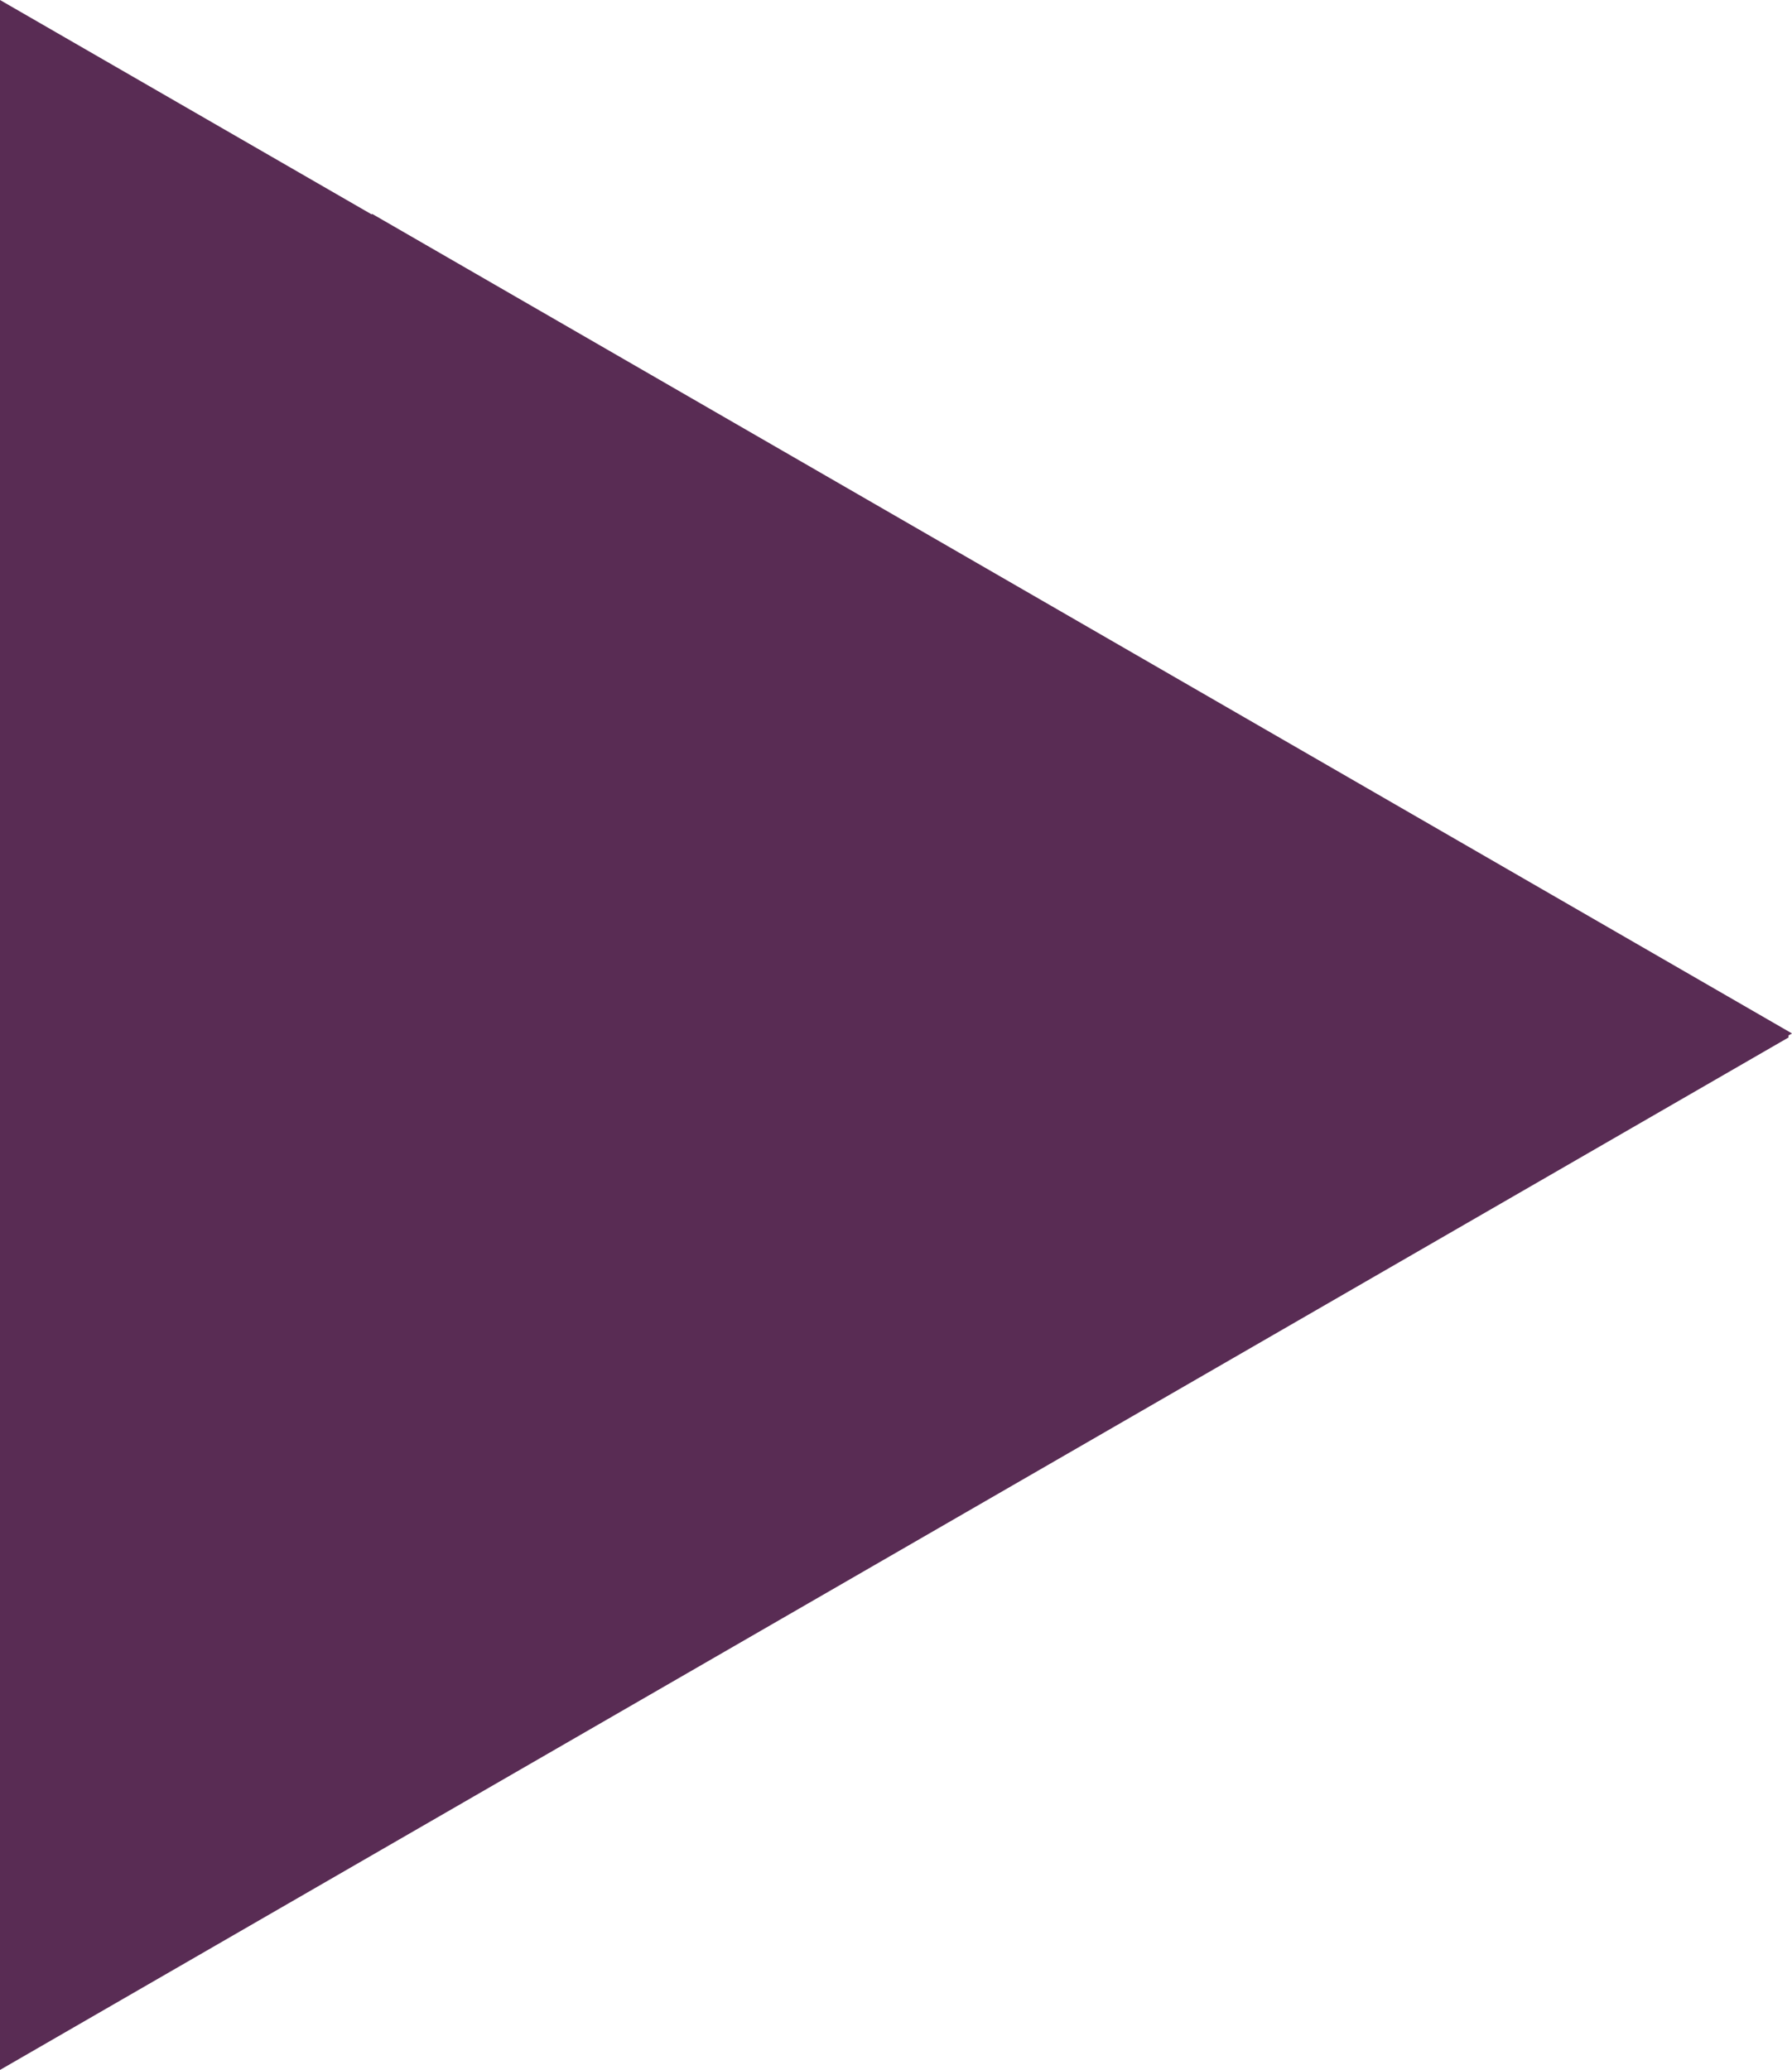 <?xml version="1.0" encoding="UTF-8"?>
<svg width="84px" height="97px" viewBox="0 0 84 97" version="1.1" xmlns="http://www.w3.org/2000/svg" xmlns:xlink="http://www.w3.org/1999/xlink">
    <title>57B29505-94B6-4E64-B225-0C181ECF4C64</title>
    <g id="Desktop" stroke="none" stroke-width="1" fill="none" fill-rule="evenodd">
        <g id="Desktop---BM-inside" transform="translate(-1280, -7518)" fill="#592C54">
            <g id="Imagery-/-Content-/-XXL-1" transform="translate(36, 7002)">
                <g id="Fragments-/-Bricks-/-Triangle-right" transform="translate(1244, 516)">
                    <polygon id="Triangle-right" style="mix-blend-mode: multiply;" transform="translate(42, 48.5) rotate(-180) translate(-42, -48.5) " points="0.164 48.382 0.164 48.479 0 48.571 66.557 86.978 66.581 86.954 84 97 84 0"></polygon>
                </g>
            </g>
        </g>
    </g>
</svg>